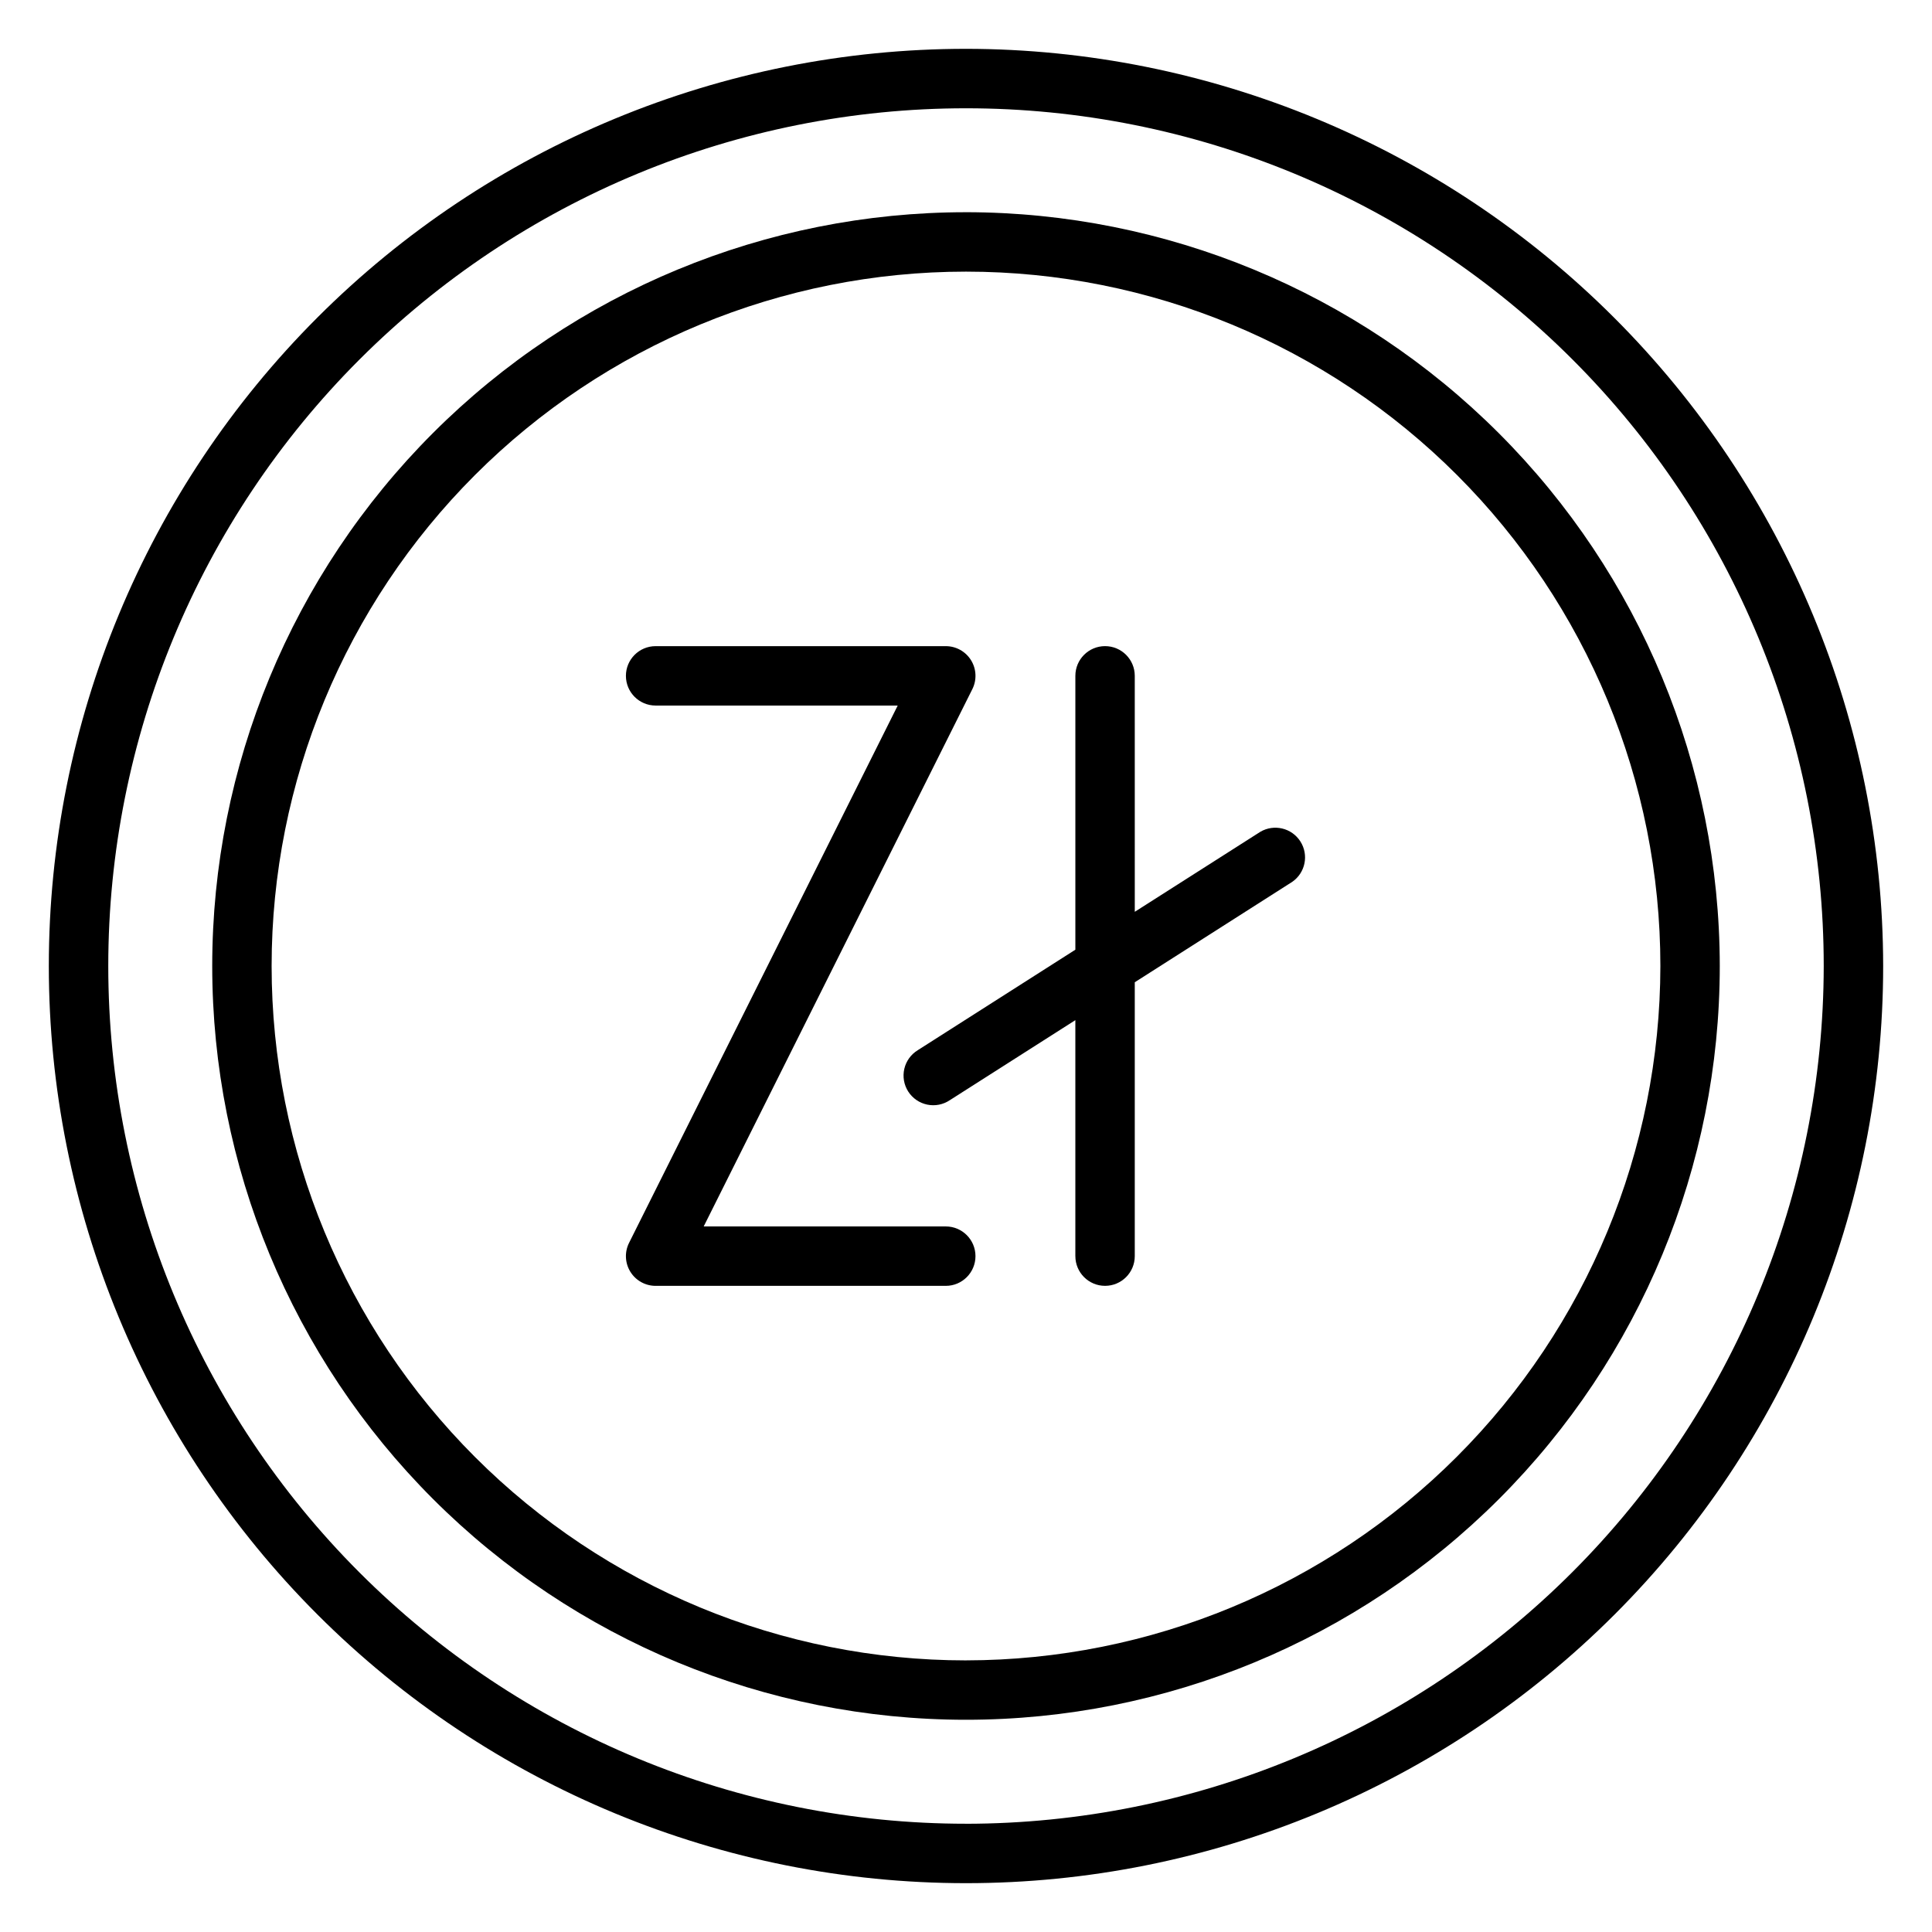 <?xml version="1.0" encoding="UTF-8"?>
<!-- Uploaded to: ICON Repo, www.svgrepo.com, Generator: ICON Repo Mixer Tools -->
<svg fill="#000000" width="800px" height="800px" version="1.1" viewBox="144 144 512 512" xmlns="http://www.w3.org/2000/svg">
 <g>
  <path d="m400 156.94c-64.465 0-126.29 25.609-171.87 71.191-45.582 45.582-71.191 107.4-71.191 171.87 0 64.461 25.609 126.29 71.191 171.87 45.582 45.582 107.4 71.188 171.87 71.188 64.461 0 126.29-25.605 171.87-71.188 45.582-45.582 71.188-107.41 71.188-171.87-0.074-64.441-25.707-126.22-71.273-171.79-45.562-45.566-107.34-71.199-171.78-71.273zm0 470.37c-60.289 0-118.11-23.949-160.73-66.578-42.629-42.633-66.578-100.45-66.578-160.73 0-60.289 23.949-118.11 66.578-160.73s100.45-66.578 160.73-66.578c60.285 0 118.1 23.949 160.73 66.578 42.629 42.629 66.578 100.45 66.578 160.73-0.07 60.266-24.043 118.04-66.656 160.66-42.617 42.613-100.39 66.586-160.66 66.656z"/>
  <path d="m400 200.24c-52.98 0-103.79 21.047-141.25 58.508-37.461 37.461-58.508 88.273-58.508 141.25 0 52.977 21.047 103.79 58.508 141.25 37.461 37.461 88.273 58.508 141.25 58.508 52.977 0 103.79-21.047 141.25-58.508s58.508-88.273 58.508-141.25c-0.051-52.965-21.109-103.75-58.562-141.2-37.453-37.449-88.23-58.512-141.2-58.562zm0 383.78c-48.805 0-95.609-19.387-130.12-53.898-34.508-34.508-53.898-81.316-53.898-130.12 0-48.805 19.391-95.609 53.898-130.12 34.512-34.508 81.316-53.898 130.12-53.898 48.801 0 95.609 19.391 130.12 53.898 34.512 34.512 53.898 81.316 53.898 130.12-0.051 48.789-19.453 95.562-53.953 130.06s-81.273 53.902-130.06 53.953z"/>
  <path d="m394.64 469.02h-64.156l71.195-142.39v0.004c1.223-2.441 1.094-5.34-0.34-7.664-1.434-2.32-3.969-3.734-6.699-3.734h-76.895c-4.348 0-7.871 3.523-7.871 7.871 0 4.348 3.523 7.871 7.871 7.871h64.156l-71.191 142.39c-1.223 2.438-1.094 5.34 0.34 7.66 1.434 2.324 3.969 3.738 6.695 3.738h76.895c4.348 0 7.871-3.527 7.871-7.875s-3.523-7.871-7.871-7.871z"/>
  <path d="m478.01 364.43-33.281 21.207-0.004-62.535c0-4.348-3.523-7.871-7.871-7.871-4.348 0-7.871 3.523-7.871 7.871v72.578l-41.754 26.625c-1.809 1.102-3.102 2.887-3.578 4.949-0.477 2.066-0.102 4.234 1.039 6.019 1.145 1.785 2.957 3.031 5.031 3.461 2.074 0.434 4.234 0.008 5.992-1.176l33.266-21.207v62.535h0.004c0 4.348 3.523 7.875 7.871 7.875 4.348 0 7.871-3.527 7.871-7.875v-72.578l41.754-26.625c3.469-2.414 4.41-7.137 2.133-10.695-2.273-3.562-6.953-4.691-10.602-2.559z"/>
 </g>
</svg>